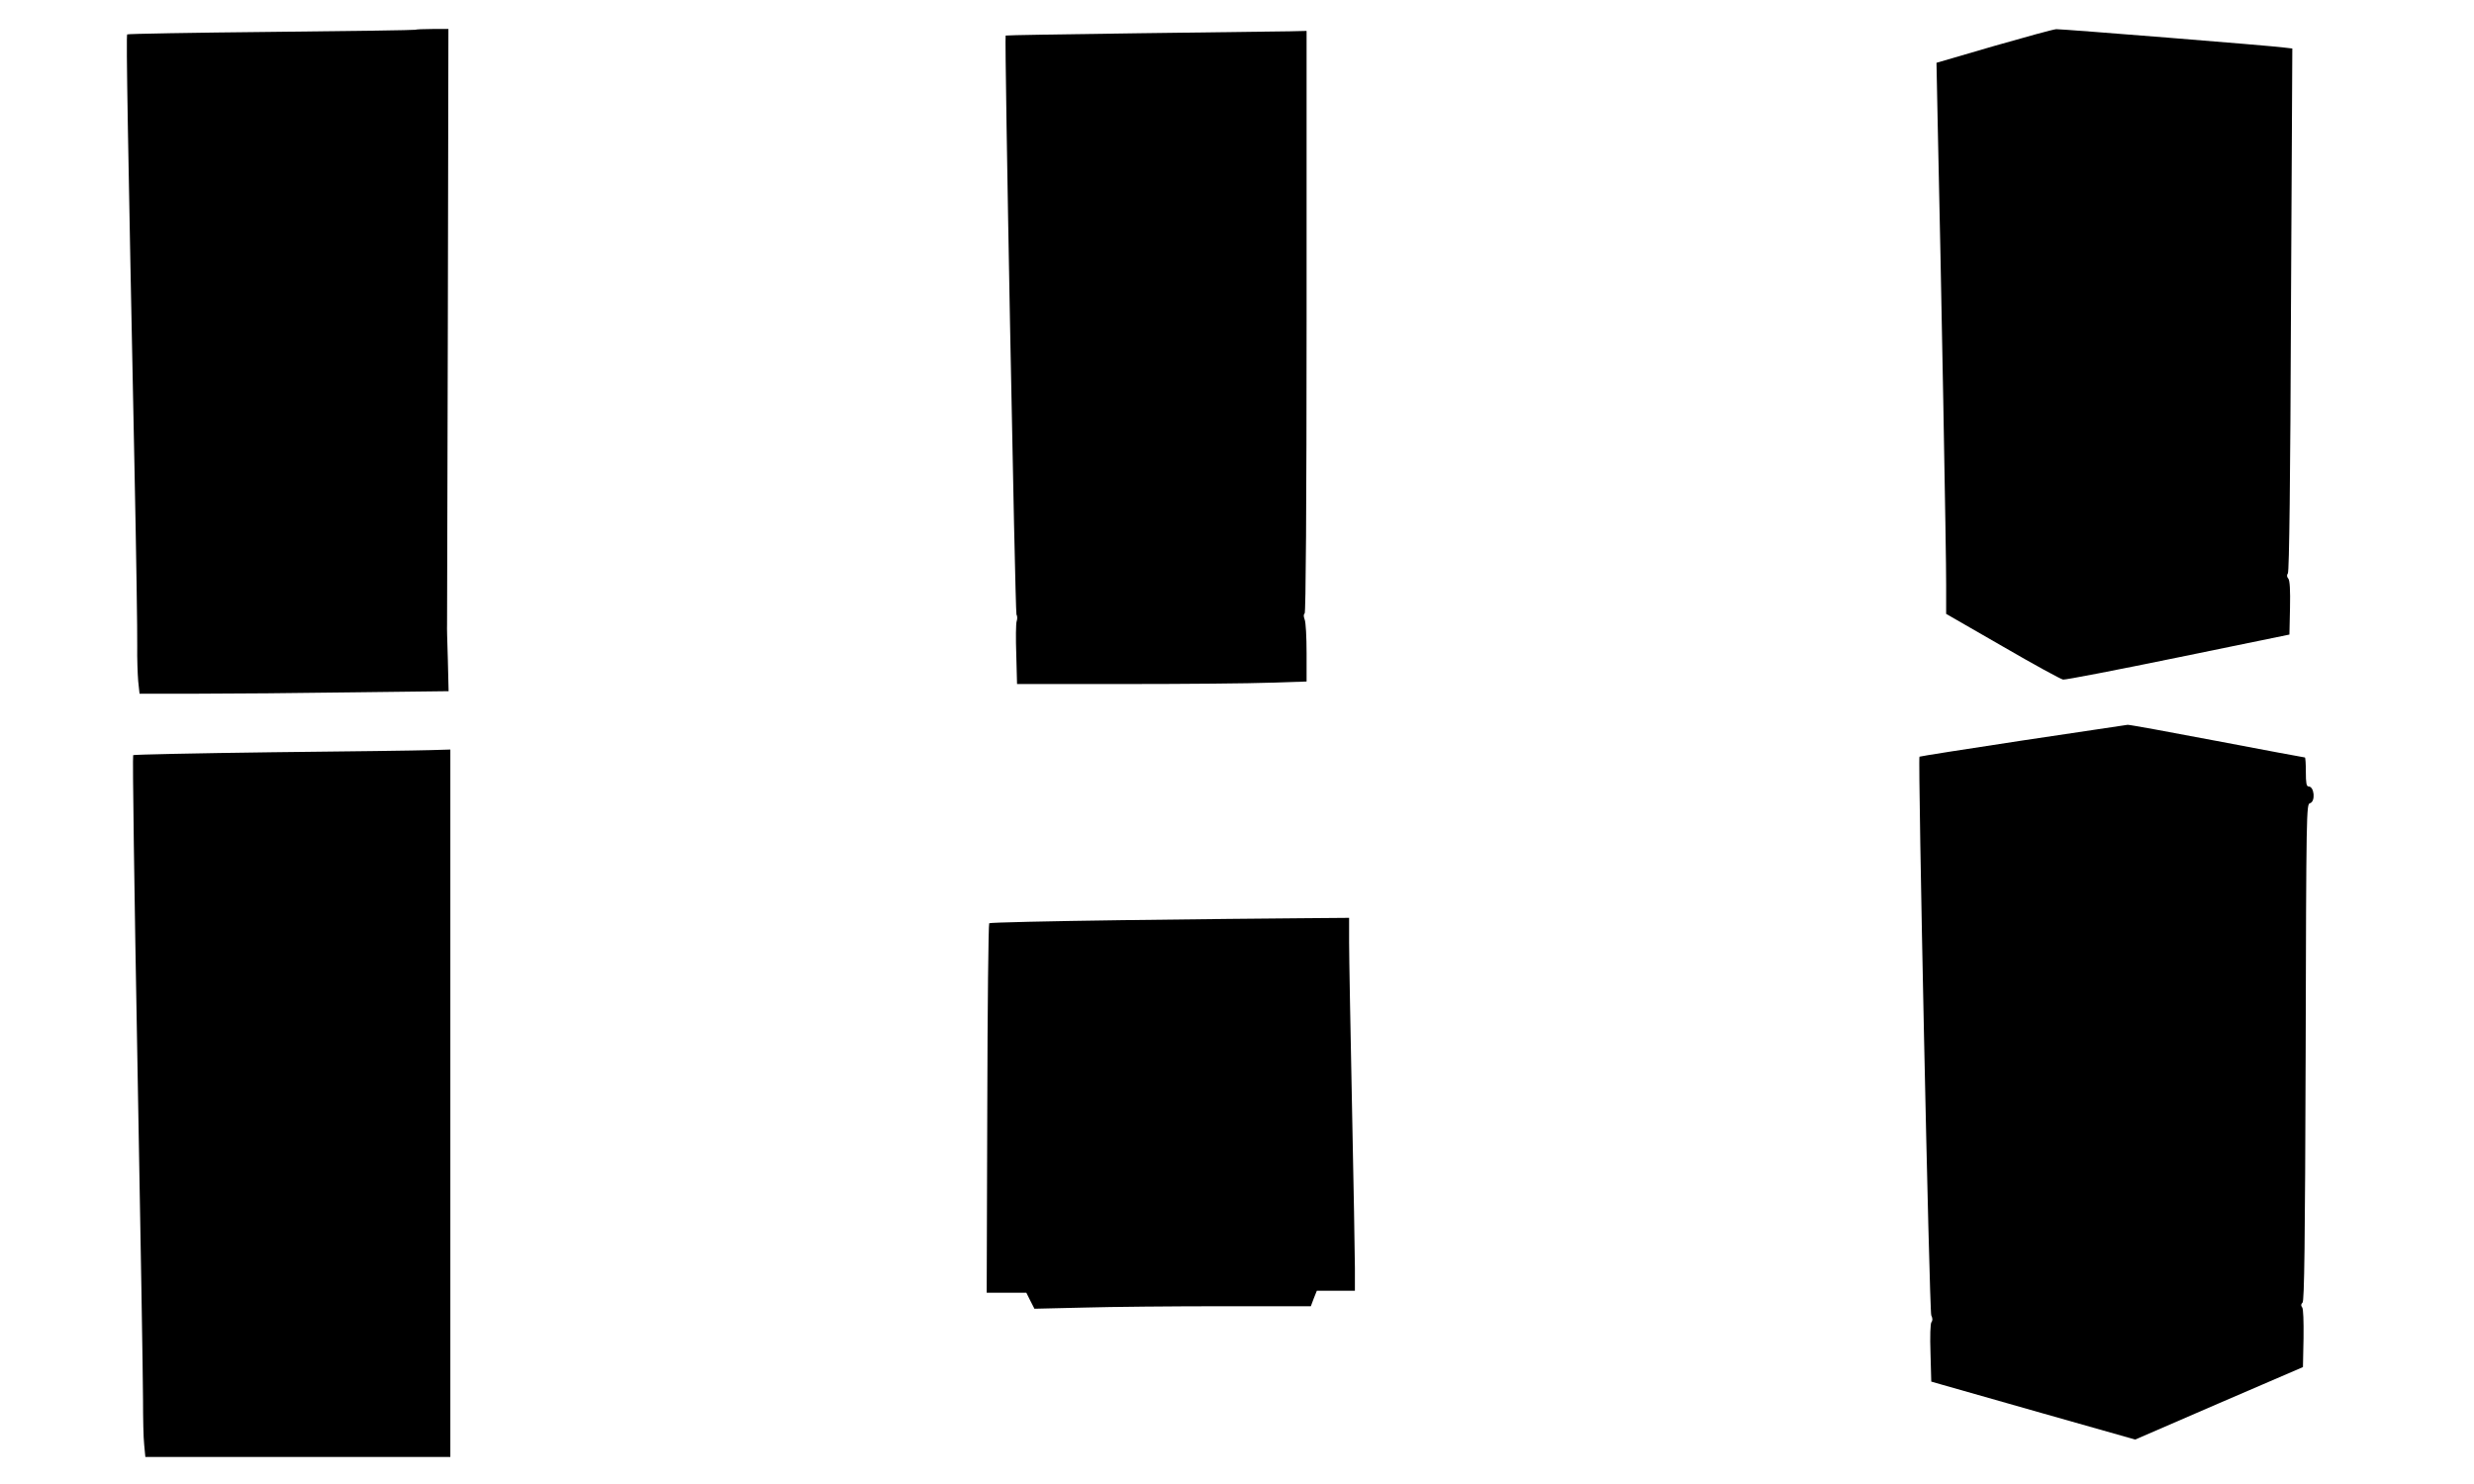 <?xml version="1.0" standalone="no"?>
<!DOCTYPE svg PUBLIC "-//W3C//DTD SVG 20010904//EN"
 "http://www.w3.org/TR/2001/REC-SVG-20010904/DTD/svg10.dtd">
<svg version="1.0" xmlns="http://www.w3.org/2000/svg"
 width="1280pt" height="768pt" viewBox="0 0 1280 768"
 preserveAspectRatio="xMidYMid meet">
<g transform="translate(0,768) scale(0.1,-0.1)"
fill="#000000" stroke="none">
<path d="M2149 7526 c-2 -2 -337 -7 -744 -11 -407 -4 -743 -10 -747 -13 -6 -7
3 -532 38 -2252 9 -437 15 -848 14 -913 -1 -64 2 -146 5 -182 l7 -65 303 0
c166 0 525 3 799 7 l497 6 -4 166 c-3 91 -5 171 -4 176 0 6 2 702 4 1548 l3
1537 -83 0 c-46 0 -86 -2 -88 -4z"/>
<path d="M10317 7442 l-298 -87 6 -300 c18 -800 45 -2267 44 -2401 l0 -151
292 -168 c160 -93 301 -170 313 -172 11 -2 280 50 596 115 l575 118 3 138 c2
93 -1 143 -9 152 -8 9 -8 18 -2 27 7 7 13 500 16 1364 l7 1352 -43 5 c-63 9
-1151 96 -1178 95 -13 0 -158 -40 -322 -87z"/>
<path d="M5895 7508 c-379 -5 -691 -10 -692 -12 -7 -6 49 -2983 56 -2996 5 -8
5 -24 1 -35 -4 -11 -5 -89 -2 -172 l4 -153 562 0 c308 0 645 3 749 7 l187 6 0
148 c0 81 -4 159 -10 173 -6 16 -6 27 0 31 6 4 10 558 10 1511 l0 1504 -87 -2
c-49 -1 -398 -5 -778 -10z"/>
<path d="M10465 3848 c-291 -44 -532 -82 -534 -84 -9 -9 51 -2870 61 -2891 7
-15 8 -27 1 -35 -6 -8 -8 -73 -5 -161 l4 -147 52 -15 c28 -8 265 -75 527 -150
l476 -135 434 188 434 187 3 149 c1 89 -1 153 -7 160 -7 9 -7 16 2 25 9 9 13
299 16 1296 3 1249 4 1283 22 1288 30 8 23 87 -7 87 -11 0 -14 18 -14 75 0 41
-2 75 -5 75 -3 0 -208 38 -454 85 -247 47 -455 85 -463 84 -7 -1 -251 -37
-543 -81z"/>
<path d="M1410 3787 c-393 -5 -718 -12 -721 -15 -4 -4 6 -718 22 -1587 16
-869 29 -1656 29 -1750 0 -93 2 -198 6 -232 l6 -63 789 0 789 0 0 1831 0 1830
-102 -3 c-57 -2 -425 -7 -818 -11z"/>
<path d="M5805 2918 c-374 -5 -683 -12 -687 -16 -4 -4 -9 -436 -10 -960 l-3
-952 102 0 103 0 21 -42 21 -41 256 6 c140 4 462 7 714 7 l460 0 15 40 16 40
99 0 98 0 0 118 c0 64 -7 441 -15 837 -8 396 -15 777 -15 848 l0 127 -247 -2
c-137 -1 -554 -5 -928 -10z"/>
</g>
</svg>